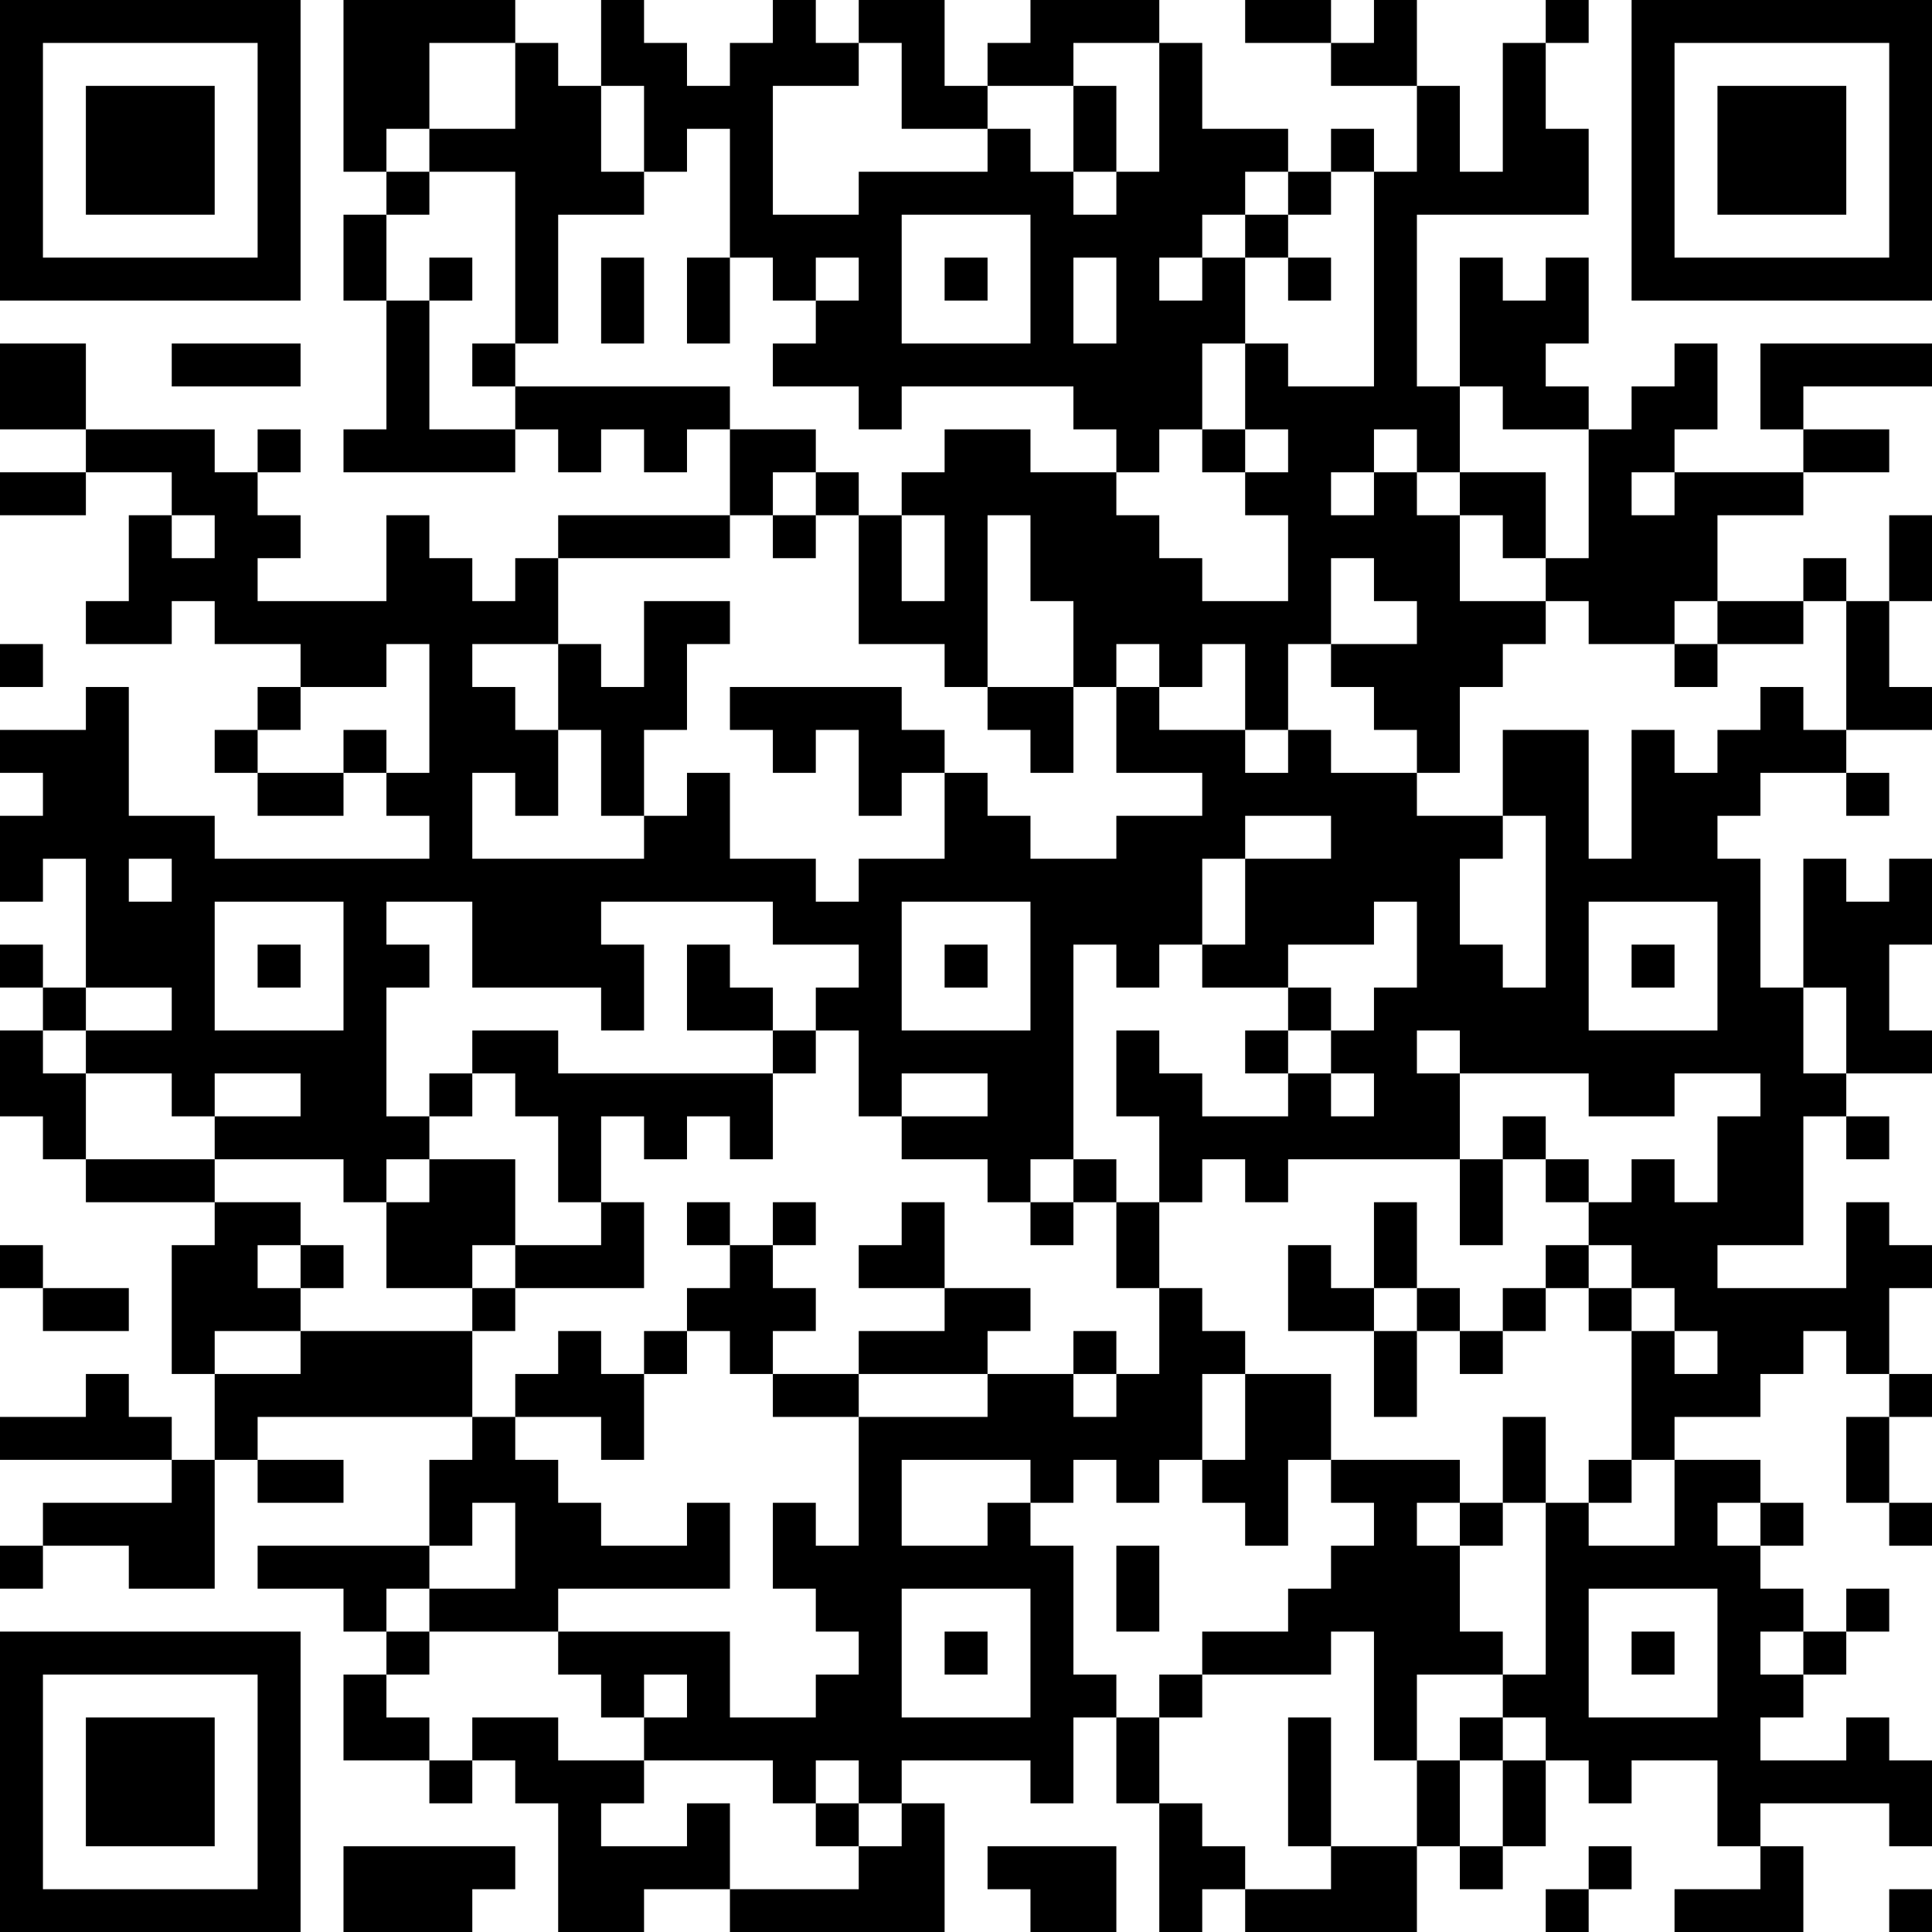 <?xml version="1.0" encoding="UTF-8"?>
<svg xmlns="http://www.w3.org/2000/svg" version="1.1" width="250" height="250" viewBox="0 0 250 250"><rect x="0" y="0" width="250" height="250" fill="#ffffff"/><g transform="scale(5.556)"><g transform="translate(0,0)"><path fill-rule="evenodd" d="M8 0L8 4L9 4L9 5L8 5L8 7L9 7L9 10L8 10L8 11L12 11L12 10L13 10L13 11L14 11L14 10L15 10L15 11L16 11L16 10L17 10L17 12L13 12L13 13L12 13L12 14L11 14L11 13L10 13L10 12L9 12L9 14L6 14L6 13L7 13L7 12L6 12L6 11L7 11L7 10L6 10L6 11L5 11L5 10L2 10L2 8L0 8L0 10L2 10L2 11L0 11L0 12L2 12L2 11L4 11L4 12L3 12L3 14L2 14L2 15L4 15L4 14L5 14L5 15L7 15L7 16L6 16L6 17L5 17L5 18L6 18L6 19L8 19L8 18L9 18L9 19L10 19L10 20L5 20L5 19L3 19L3 16L2 16L2 17L0 17L0 18L1 18L1 19L0 19L0 21L1 21L1 20L2 20L2 23L1 23L1 22L0 22L0 23L1 23L1 24L0 24L0 26L1 26L1 27L2 27L2 28L5 28L5 29L4 29L4 32L5 32L5 34L4 34L4 33L3 33L3 32L2 32L2 33L0 33L0 34L4 34L4 35L1 35L1 36L0 36L0 37L1 37L1 36L3 36L3 37L5 37L5 34L6 34L6 35L8 35L8 34L6 34L6 33L11 33L11 34L10 34L10 36L6 36L6 37L8 37L8 38L9 38L9 39L8 39L8 41L10 41L10 42L11 42L11 41L12 41L12 42L13 42L13 45L15 45L15 44L17 44L17 45L22 45L22 42L21 42L21 41L24 41L24 42L25 42L25 40L26 40L26 42L27 42L27 45L28 45L28 44L29 44L29 45L33 45L33 43L34 43L34 44L35 44L35 43L36 43L36 41L37 41L37 42L38 42L38 41L40 41L40 43L41 43L41 44L39 44L39 45L42 45L42 43L41 43L41 42L44 42L44 43L45 43L45 41L44 41L44 40L43 40L43 41L41 41L41 40L42 40L42 39L43 39L43 38L44 38L44 37L43 37L43 38L42 38L42 37L41 37L41 36L42 36L42 35L41 35L41 34L39 34L39 33L41 33L41 32L42 32L42 31L43 31L43 32L44 32L44 33L43 33L43 35L44 35L44 36L45 36L45 35L44 35L44 33L45 33L45 32L44 32L44 30L45 30L45 29L44 29L44 28L43 28L43 30L40 30L40 29L42 29L42 26L43 26L43 27L44 27L44 26L43 26L43 25L45 25L45 24L44 24L44 22L45 22L45 20L44 20L44 21L43 21L43 20L42 20L42 23L41 23L41 20L40 20L40 19L41 19L41 18L43 18L43 19L44 19L44 18L43 18L43 17L45 17L45 16L44 16L44 14L45 14L45 12L44 12L44 14L43 14L43 13L42 13L42 14L40 14L40 12L42 12L42 11L44 11L44 10L42 10L42 9L45 9L45 8L41 8L41 10L42 10L42 11L39 11L39 10L40 10L40 8L39 8L39 9L38 9L38 10L37 10L37 9L36 9L36 8L37 8L37 6L36 6L36 7L35 7L35 6L34 6L34 9L33 9L33 5L37 5L37 3L36 3L36 1L37 1L37 0L36 0L36 1L35 1L35 4L34 4L34 2L33 2L33 0L32 0L32 1L31 1L31 0L29 0L29 1L31 1L31 2L33 2L33 4L32 4L32 3L31 3L31 4L30 4L30 3L28 3L28 1L27 1L27 0L24 0L24 1L23 1L23 2L22 2L22 0L20 0L20 1L19 1L19 0L18 0L18 1L17 1L17 2L16 2L16 1L15 1L15 0L14 0L14 2L13 2L13 1L12 1L12 0ZM10 1L10 3L9 3L9 4L10 4L10 5L9 5L9 7L10 7L10 10L12 10L12 9L17 9L17 10L19 10L19 11L18 11L18 12L17 12L17 13L13 13L13 15L11 15L11 16L12 16L12 17L13 17L13 19L12 19L12 18L11 18L11 20L15 20L15 19L16 19L16 18L17 18L17 20L19 20L19 21L20 21L20 20L22 20L22 18L23 18L23 19L24 19L24 20L26 20L26 19L28 19L28 18L26 18L26 16L27 16L27 17L29 17L29 18L30 18L30 17L31 17L31 18L33 18L33 19L35 19L35 20L34 20L34 22L35 22L35 23L36 23L36 19L35 19L35 17L37 17L37 20L38 20L38 17L39 17L39 18L40 18L40 17L41 17L41 16L42 16L42 17L43 17L43 14L42 14L42 15L40 15L40 14L39 14L39 15L37 15L37 14L36 14L36 13L37 13L37 10L35 10L35 9L34 9L34 11L33 11L33 10L32 10L32 11L31 11L31 12L32 12L32 11L33 11L33 12L34 12L34 14L36 14L36 15L35 15L35 16L34 16L34 18L33 18L33 17L32 17L32 16L31 16L31 15L33 15L33 14L32 14L32 13L31 13L31 15L30 15L30 17L29 17L29 15L28 15L28 16L27 16L27 15L26 15L26 16L25 16L25 14L24 14L24 12L23 12L23 16L22 16L22 15L20 15L20 12L21 12L21 14L22 14L22 12L21 12L21 11L22 11L22 10L24 10L24 11L26 11L26 12L27 12L27 13L28 13L28 14L30 14L30 12L29 12L29 11L30 11L30 10L29 10L29 8L30 8L30 9L32 9L32 4L31 4L31 5L30 5L30 4L29 4L29 5L28 5L28 6L27 6L27 7L28 7L28 6L29 6L29 8L28 8L28 10L27 10L27 11L26 11L26 10L25 10L25 9L21 9L21 10L20 10L20 9L18 9L18 8L19 8L19 7L20 7L20 6L19 6L19 7L18 7L18 6L17 6L17 3L16 3L16 4L15 4L15 2L14 2L14 4L15 4L15 5L13 5L13 8L12 8L12 4L10 4L10 3L12 3L12 1ZM20 1L20 2L18 2L18 5L20 5L20 4L23 4L23 3L24 3L24 4L25 4L25 5L26 5L26 4L27 4L27 1L25 1L25 2L23 2L23 3L21 3L21 1ZM25 2L25 4L26 4L26 2ZM21 5L21 8L24 8L24 5ZM29 5L29 6L30 6L30 7L31 7L31 6L30 6L30 5ZM10 6L10 7L11 7L11 6ZM14 6L14 8L15 8L15 6ZM16 6L16 8L17 8L17 6ZM22 6L22 7L23 7L23 6ZM25 6L25 8L26 8L26 6ZM4 8L4 9L7 9L7 8ZM11 8L11 9L12 9L12 8ZM28 10L28 11L29 11L29 10ZM19 11L19 12L18 12L18 13L19 13L19 12L20 12L20 11ZM34 11L34 12L35 12L35 13L36 13L36 11ZM38 11L38 12L39 12L39 11ZM4 12L4 13L5 13L5 12ZM15 14L15 16L14 16L14 15L13 15L13 17L14 17L14 19L15 19L15 17L16 17L16 15L17 15L17 14ZM0 15L0 16L1 16L1 15ZM9 15L9 16L7 16L7 17L6 17L6 18L8 18L8 17L9 17L9 18L10 18L10 15ZM39 15L39 16L40 16L40 15ZM17 16L17 17L18 17L18 18L19 18L19 17L20 17L20 19L21 19L21 18L22 18L22 17L21 17L21 16ZM23 16L23 17L24 17L24 18L25 18L25 16ZM29 19L29 20L28 20L28 22L27 22L27 23L26 23L26 22L25 22L25 27L24 27L24 28L23 28L23 27L21 27L21 26L23 26L23 25L21 25L21 26L20 26L20 24L19 24L19 23L20 23L20 22L18 22L18 21L14 21L14 22L15 22L15 24L14 24L14 23L11 23L11 21L9 21L9 22L10 22L10 23L9 23L9 26L10 26L10 27L9 27L9 28L8 28L8 27L5 27L5 26L7 26L7 25L5 25L5 26L4 26L4 25L2 25L2 24L4 24L4 23L2 23L2 24L1 24L1 25L2 25L2 27L5 27L5 28L7 28L7 29L6 29L6 30L7 30L7 31L5 31L5 32L7 32L7 31L11 31L11 33L12 33L12 34L13 34L13 35L14 35L14 36L16 36L16 35L17 35L17 37L13 37L13 38L10 38L10 37L12 37L12 35L11 35L11 36L10 36L10 37L9 37L9 38L10 38L10 39L9 39L9 40L10 40L10 41L11 41L11 40L13 40L13 41L15 41L15 42L14 42L14 43L16 43L16 42L17 42L17 44L20 44L20 43L21 43L21 42L20 42L20 41L19 41L19 42L18 42L18 41L15 41L15 40L16 40L16 39L15 39L15 40L14 40L14 39L13 39L13 38L17 38L17 40L19 40L19 39L20 39L20 38L19 38L19 37L18 37L18 35L19 35L19 36L20 36L20 33L23 33L23 32L25 32L25 33L26 33L26 32L27 32L27 30L28 30L28 31L29 31L29 32L28 32L28 34L27 34L27 35L26 35L26 34L25 34L25 35L24 35L24 34L21 34L21 36L23 36L23 35L24 35L24 36L25 36L25 39L26 39L26 40L27 40L27 42L28 42L28 43L29 43L29 44L31 44L31 43L33 43L33 41L34 41L34 43L35 43L35 41L36 41L36 40L35 40L35 39L36 39L36 35L37 35L37 36L39 36L39 34L38 34L38 31L39 31L39 32L40 32L40 31L39 31L39 30L38 30L38 29L37 29L37 28L38 28L38 27L39 27L39 28L40 28L40 26L41 26L41 25L39 25L39 26L37 26L37 25L34 25L34 24L33 24L33 25L34 25L34 27L30 27L30 28L29 28L29 27L28 27L28 28L27 28L27 26L26 26L26 24L27 24L27 25L28 25L28 26L30 26L30 25L31 25L31 26L32 26L32 25L31 25L31 24L32 24L32 23L33 23L33 21L32 21L32 22L30 22L30 23L28 23L28 22L29 22L29 20L31 20L31 19ZM3 20L3 21L4 21L4 20ZM5 21L5 24L8 24L8 21ZM21 21L21 24L24 24L24 21ZM37 21L37 24L40 24L40 21ZM6 22L6 23L7 23L7 22ZM16 22L16 24L18 24L18 25L13 25L13 24L11 24L11 25L10 25L10 26L11 26L11 25L12 25L12 26L13 26L13 28L14 28L14 29L12 29L12 27L10 27L10 28L9 28L9 30L11 30L11 31L12 31L12 30L15 30L15 28L14 28L14 26L15 26L15 27L16 27L16 26L17 26L17 27L18 27L18 25L19 25L19 24L18 24L18 23L17 23L17 22ZM22 22L22 23L23 23L23 22ZM38 22L38 23L39 23L39 22ZM30 23L30 24L29 24L29 25L30 25L30 24L31 24L31 23ZM42 23L42 25L43 25L43 23ZM35 26L35 27L34 27L34 29L35 29L35 27L36 27L36 28L37 28L37 27L36 27L36 26ZM25 27L25 28L24 28L24 29L25 29L25 28L26 28L26 30L27 30L27 28L26 28L26 27ZM16 28L16 29L17 29L17 30L16 30L16 31L15 31L15 32L14 32L14 31L13 31L13 32L12 32L12 33L14 33L14 34L15 34L15 32L16 32L16 31L17 31L17 32L18 32L18 33L20 33L20 32L23 32L23 31L24 31L24 30L22 30L22 28L21 28L21 29L20 29L20 30L22 30L22 31L20 31L20 32L18 32L18 31L19 31L19 30L18 30L18 29L19 29L19 28L18 28L18 29L17 29L17 28ZM32 28L32 30L31 30L31 29L30 29L30 31L32 31L32 33L33 33L33 31L34 31L34 32L35 32L35 31L36 31L36 30L37 30L37 31L38 31L38 30L37 30L37 29L36 29L36 30L35 30L35 31L34 31L34 30L33 30L33 28ZM0 29L0 30L1 30L1 31L3 31L3 30L1 30L1 29ZM7 29L7 30L8 30L8 29ZM11 29L11 30L12 30L12 29ZM32 30L32 31L33 31L33 30ZM25 31L25 32L26 32L26 31ZM29 32L29 34L28 34L28 35L29 35L29 36L30 36L30 34L31 34L31 35L32 35L32 36L31 36L31 37L30 37L30 38L28 38L28 39L27 39L27 40L28 40L28 39L31 39L31 38L32 38L32 41L33 41L33 39L35 39L35 38L34 38L34 36L35 36L35 35L36 35L36 33L35 33L35 35L34 35L34 34L31 34L31 32ZM37 34L37 35L38 35L38 34ZM33 35L33 36L34 36L34 35ZM40 35L40 36L41 36L41 35ZM26 36L26 38L27 38L27 36ZM21 37L21 40L24 40L24 37ZM37 37L37 40L40 40L40 37ZM22 38L22 39L23 39L23 38ZM38 38L38 39L39 39L39 38ZM41 38L41 39L42 39L42 38ZM30 40L30 43L31 43L31 40ZM34 40L34 41L35 41L35 40ZM19 42L19 43L20 43L20 42ZM8 43L8 45L11 45L11 44L12 44L12 43ZM23 43L23 44L24 44L24 45L26 45L26 43ZM37 43L37 44L36 44L36 45L37 45L37 44L38 44L38 43ZM44 44L44 45L45 45L45 44ZM0 0L0 7L7 7L7 0ZM1 1L1 6L6 6L6 1ZM2 2L2 5L5 5L5 2ZM38 0L38 7L45 7L45 0ZM39 1L39 6L44 6L44 1ZM40 2L40 5L43 5L43 2ZM0 38L0 45L7 45L7 38ZM1 39L1 44L6 44L6 39ZM2 40L2 43L5 43L5 40Z" fill="#000000"/></g></g></svg>
